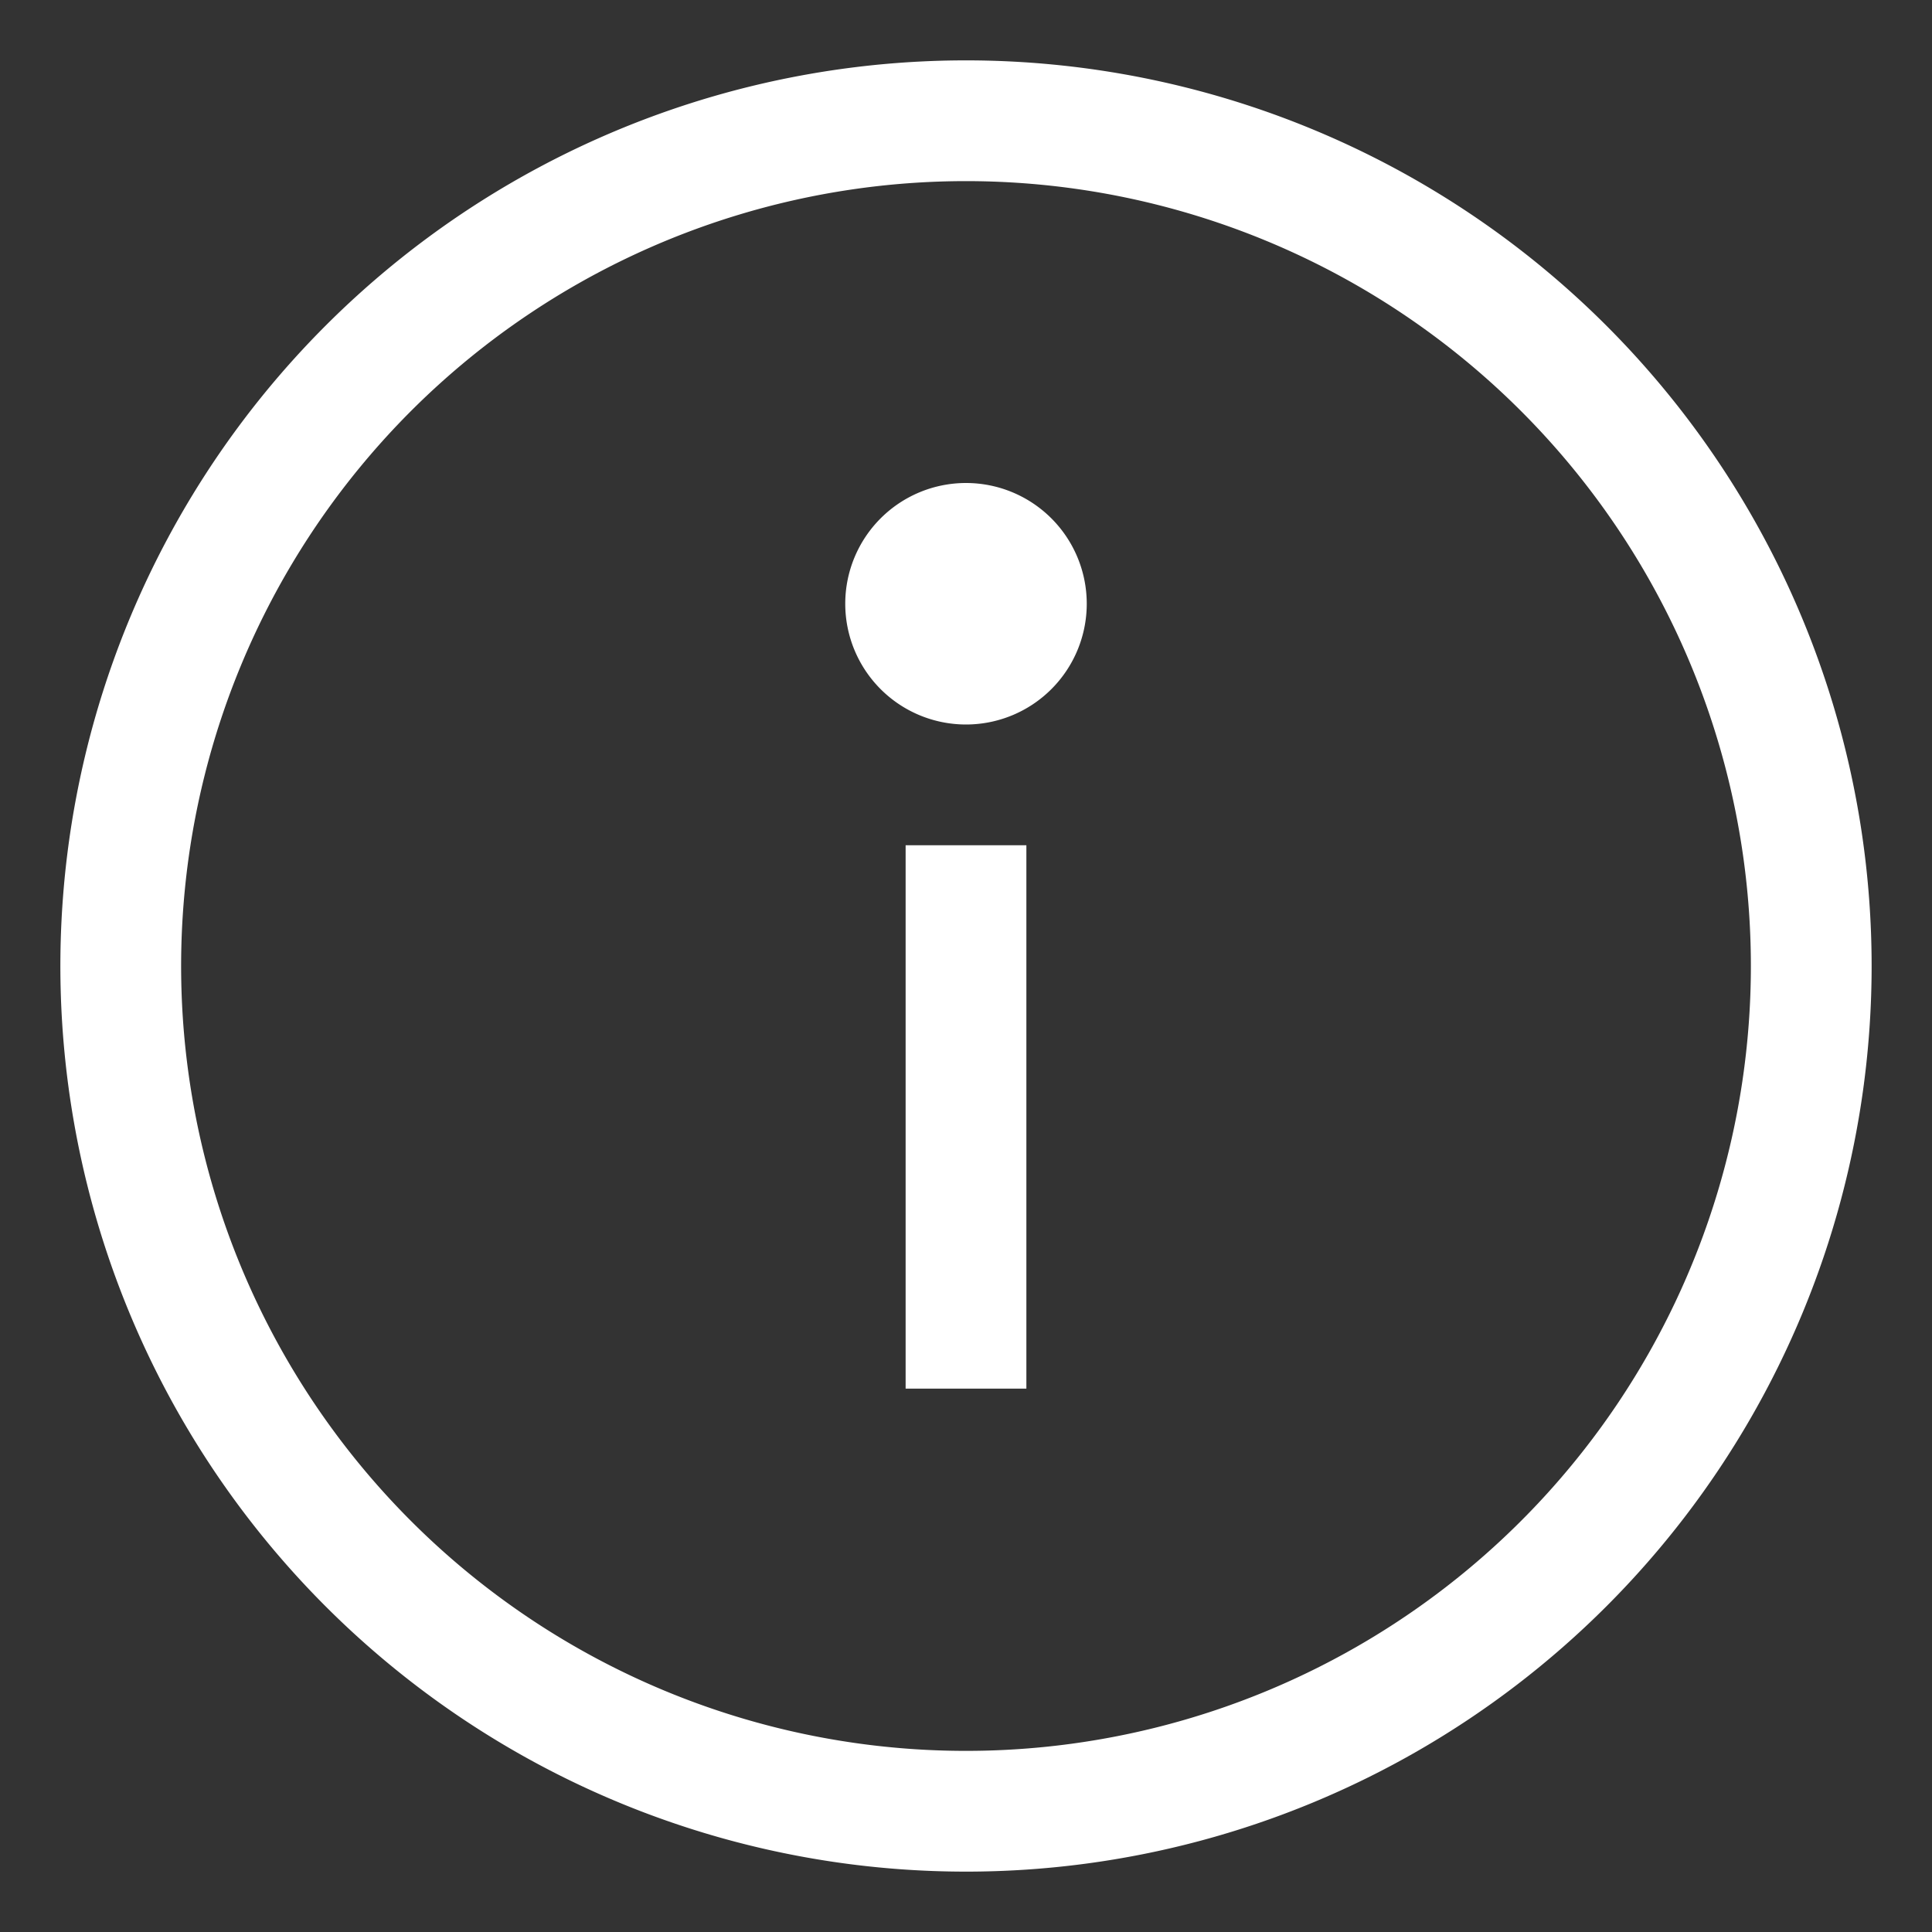<?xml version="1.0" ?><svg viewBox="0 0 32 32" xmlns="http://www.w3.org/2000/svg"><rect x="0" y="0" width="32" height="32" fill="#333333" stroke="none"/><defs><style>.cls-1{fill:#ffffff;}</style></defs><title/><g data-name="Layer 4" id="Layer_4"><path class="cls-1" d="M16,31A15,15,0,1,1,31,16,15,15,0,0,1,16,31ZM16,3A13,13,0,1,0,29,16,13,13,0,0,0,16,3Z"/><rect class="cls-1" height="9" width="2" x="15" y="14"/><path class="cls-1" d="M16,12a2,2,0,1,1,2-2A2,2,0,0,1,16,12Zm0-2Z"/></g></svg>